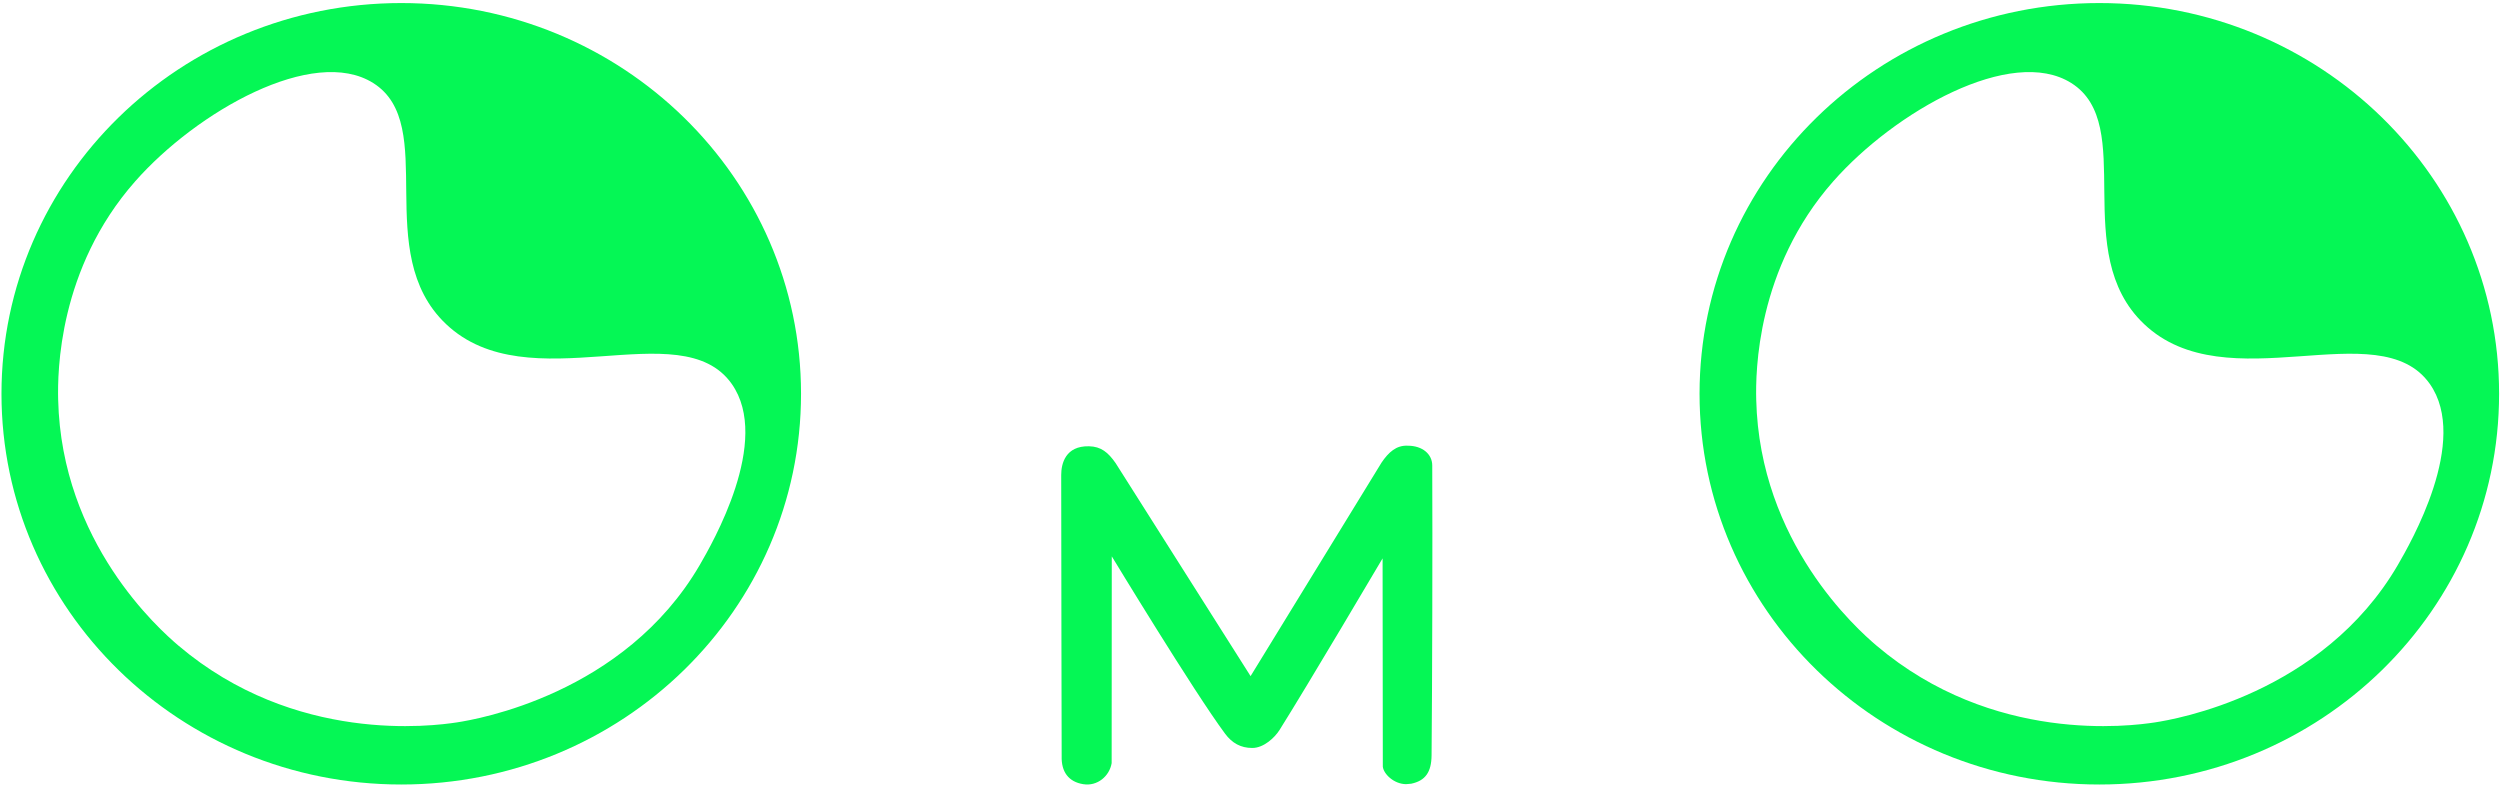 <?xml version="1.0" encoding="UTF-8"?> <svg xmlns="http://www.w3.org/2000/svg" width="221" height="70" viewBox="0 0 221 70" fill="none"> <path d="M122.241 67.77L122.221 49.36C122.221 49.36 115.561 60.64 113.111 64.53C112.691 65.2 111.721 66.12 110.701 66.12C109.681 66.12 108.911 65.69 108.291 64.85C105.521 61.12 98.281 49.18 98.281 49.18L98.27 67.46C98.081 68.61 97.001 69.53 95.751 69.32C94.451 69.11 93.811 68.22 93.851 66.85C93.851 66.85 93.811 48.5 93.811 41.99C93.811 40.99 94.181 39.41 96.261 39.45C97.331 39.47 97.96 39.99 98.621 40.94L110.551 59.77L122.131 40.89C122.741 39.99 123.431 39.35 124.441 39.4C125.751 39.4 126.611 40.15 126.611 41.15C126.641 48.11 126.611 60.44 126.551 66.76C126.541 68.27 125.991 69.02 124.751 69.28C124.611 69.28 124.431 69.32 124.291 69.32C123.231 69.31 122.311 68.43 122.241 67.77Z" fill="#05F755"></path> <path d="M35.471 0.27C15.951 0.27 0.131 15.73 0.131 34.81C0.131 53.89 15.951 69.35 35.471 69.35C54.991 69.35 70.811 53.89 70.811 34.81C70.811 15.73 54.981 0.27 35.471 0.27ZM40.391 63.86C38.291 64.18 26.071 65.82 15.761 57.06C14.081 55.63 5.441 47.98 5.141 35.33C5.081 32.92 5.151 23.74 11.951 16.03C17.401 9.85 27.701 4.01 32.991 7.34C38.861 11.03 32.771 22.32 39.421 28.64C46.751 35.6 60.171 27.55 64.681 33.93C68.231 38.96 62.941 48.07 61.861 49.94C55.191 61.39 42.101 63.6 40.391 63.86Z" fill="#05F755"></path> <path d="M185.58 0.27C166.06 0.27 150.24 15.73 150.24 34.81C150.24 53.89 166.06 69.35 185.58 69.35C205.1 69.35 220.92 53.89 220.92 34.81C220.92 15.73 205.09 0.27 185.58 0.27ZM190.5 63.86C188.4 64.18 176.18 65.82 165.87 57.06C164.19 55.63 155.55 47.98 155.25 35.33C155.19 32.92 155.26 23.74 162.06 16.03C167.51 9.85 177.81 4.01 183.1 7.34C188.97 11.03 182.88 22.32 189.53 28.64C196.86 35.6 210.28 27.55 214.79 33.93C218.34 38.96 213.05 48.07 211.97 49.94C205.3 61.39 192.21 63.6 190.5 63.86Z" fill="#05F755"></path> </svg> 